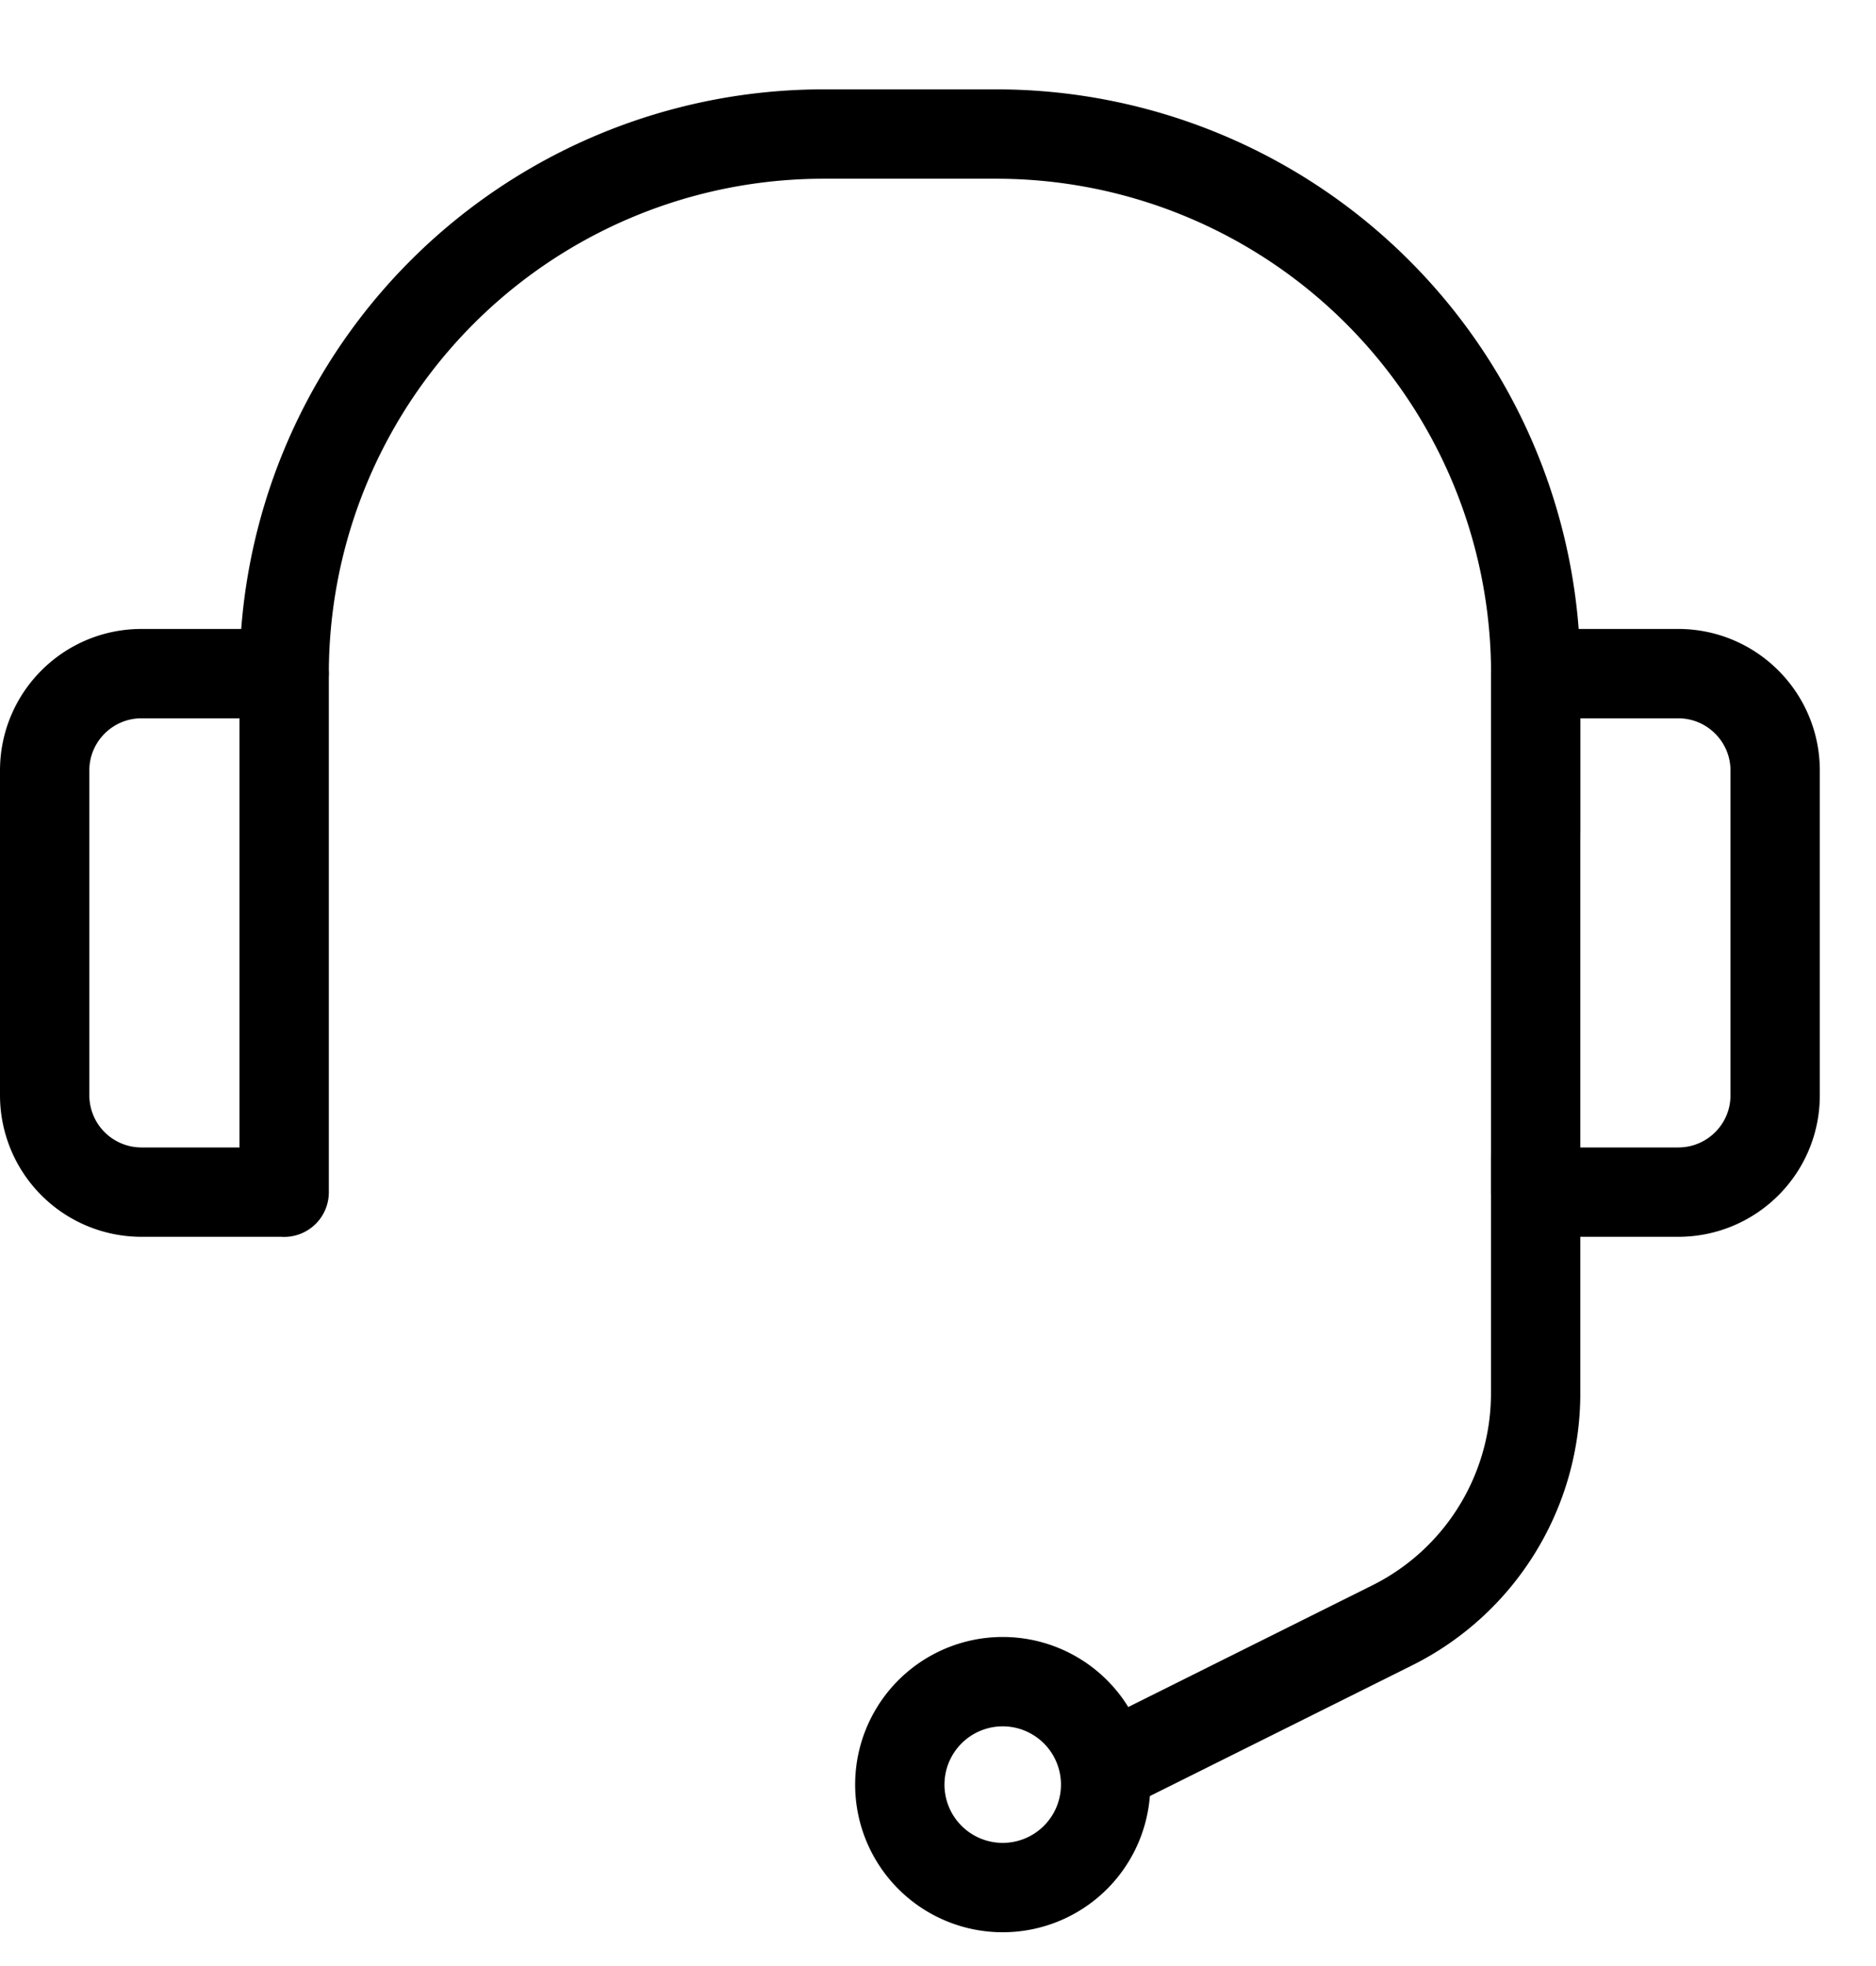 <svg xmlns="http://www.w3.org/2000/svg" width="21" height="22" viewBox="0 0 21 22">
    <g fill="none" fill-rule="evenodd" stroke="#000" stroke-linecap="round" stroke-linejoin="round">
        <path d="M12.376 19.936a1.152 1.152 0 1 1-2.303 0 1.152 1.152 0 0 1 2.303 0zM3.181 13.34H1.584A1.084 1.084 0 0 1 .5 12.258V8.622c0-.598.485-1.084 1.084-1.084h1.597v5.803zM17.19 13.34h1.596c.599 0 1.085-.484 1.085-1.083V8.622c0-.598-.486-1.084-1.085-1.084H17.19v5.803z"/>
        <path d="M17.19 12.952v2.64c0 1.1-.622 2.106-1.606 2.596l-3.207 1.598M3.181 7.538A6.038 6.038 0 0 1 9.22 1.5h1.933a6.039 6.039 0 0 1 6.038 6.038v1.77"/>
    </g>
</svg>
